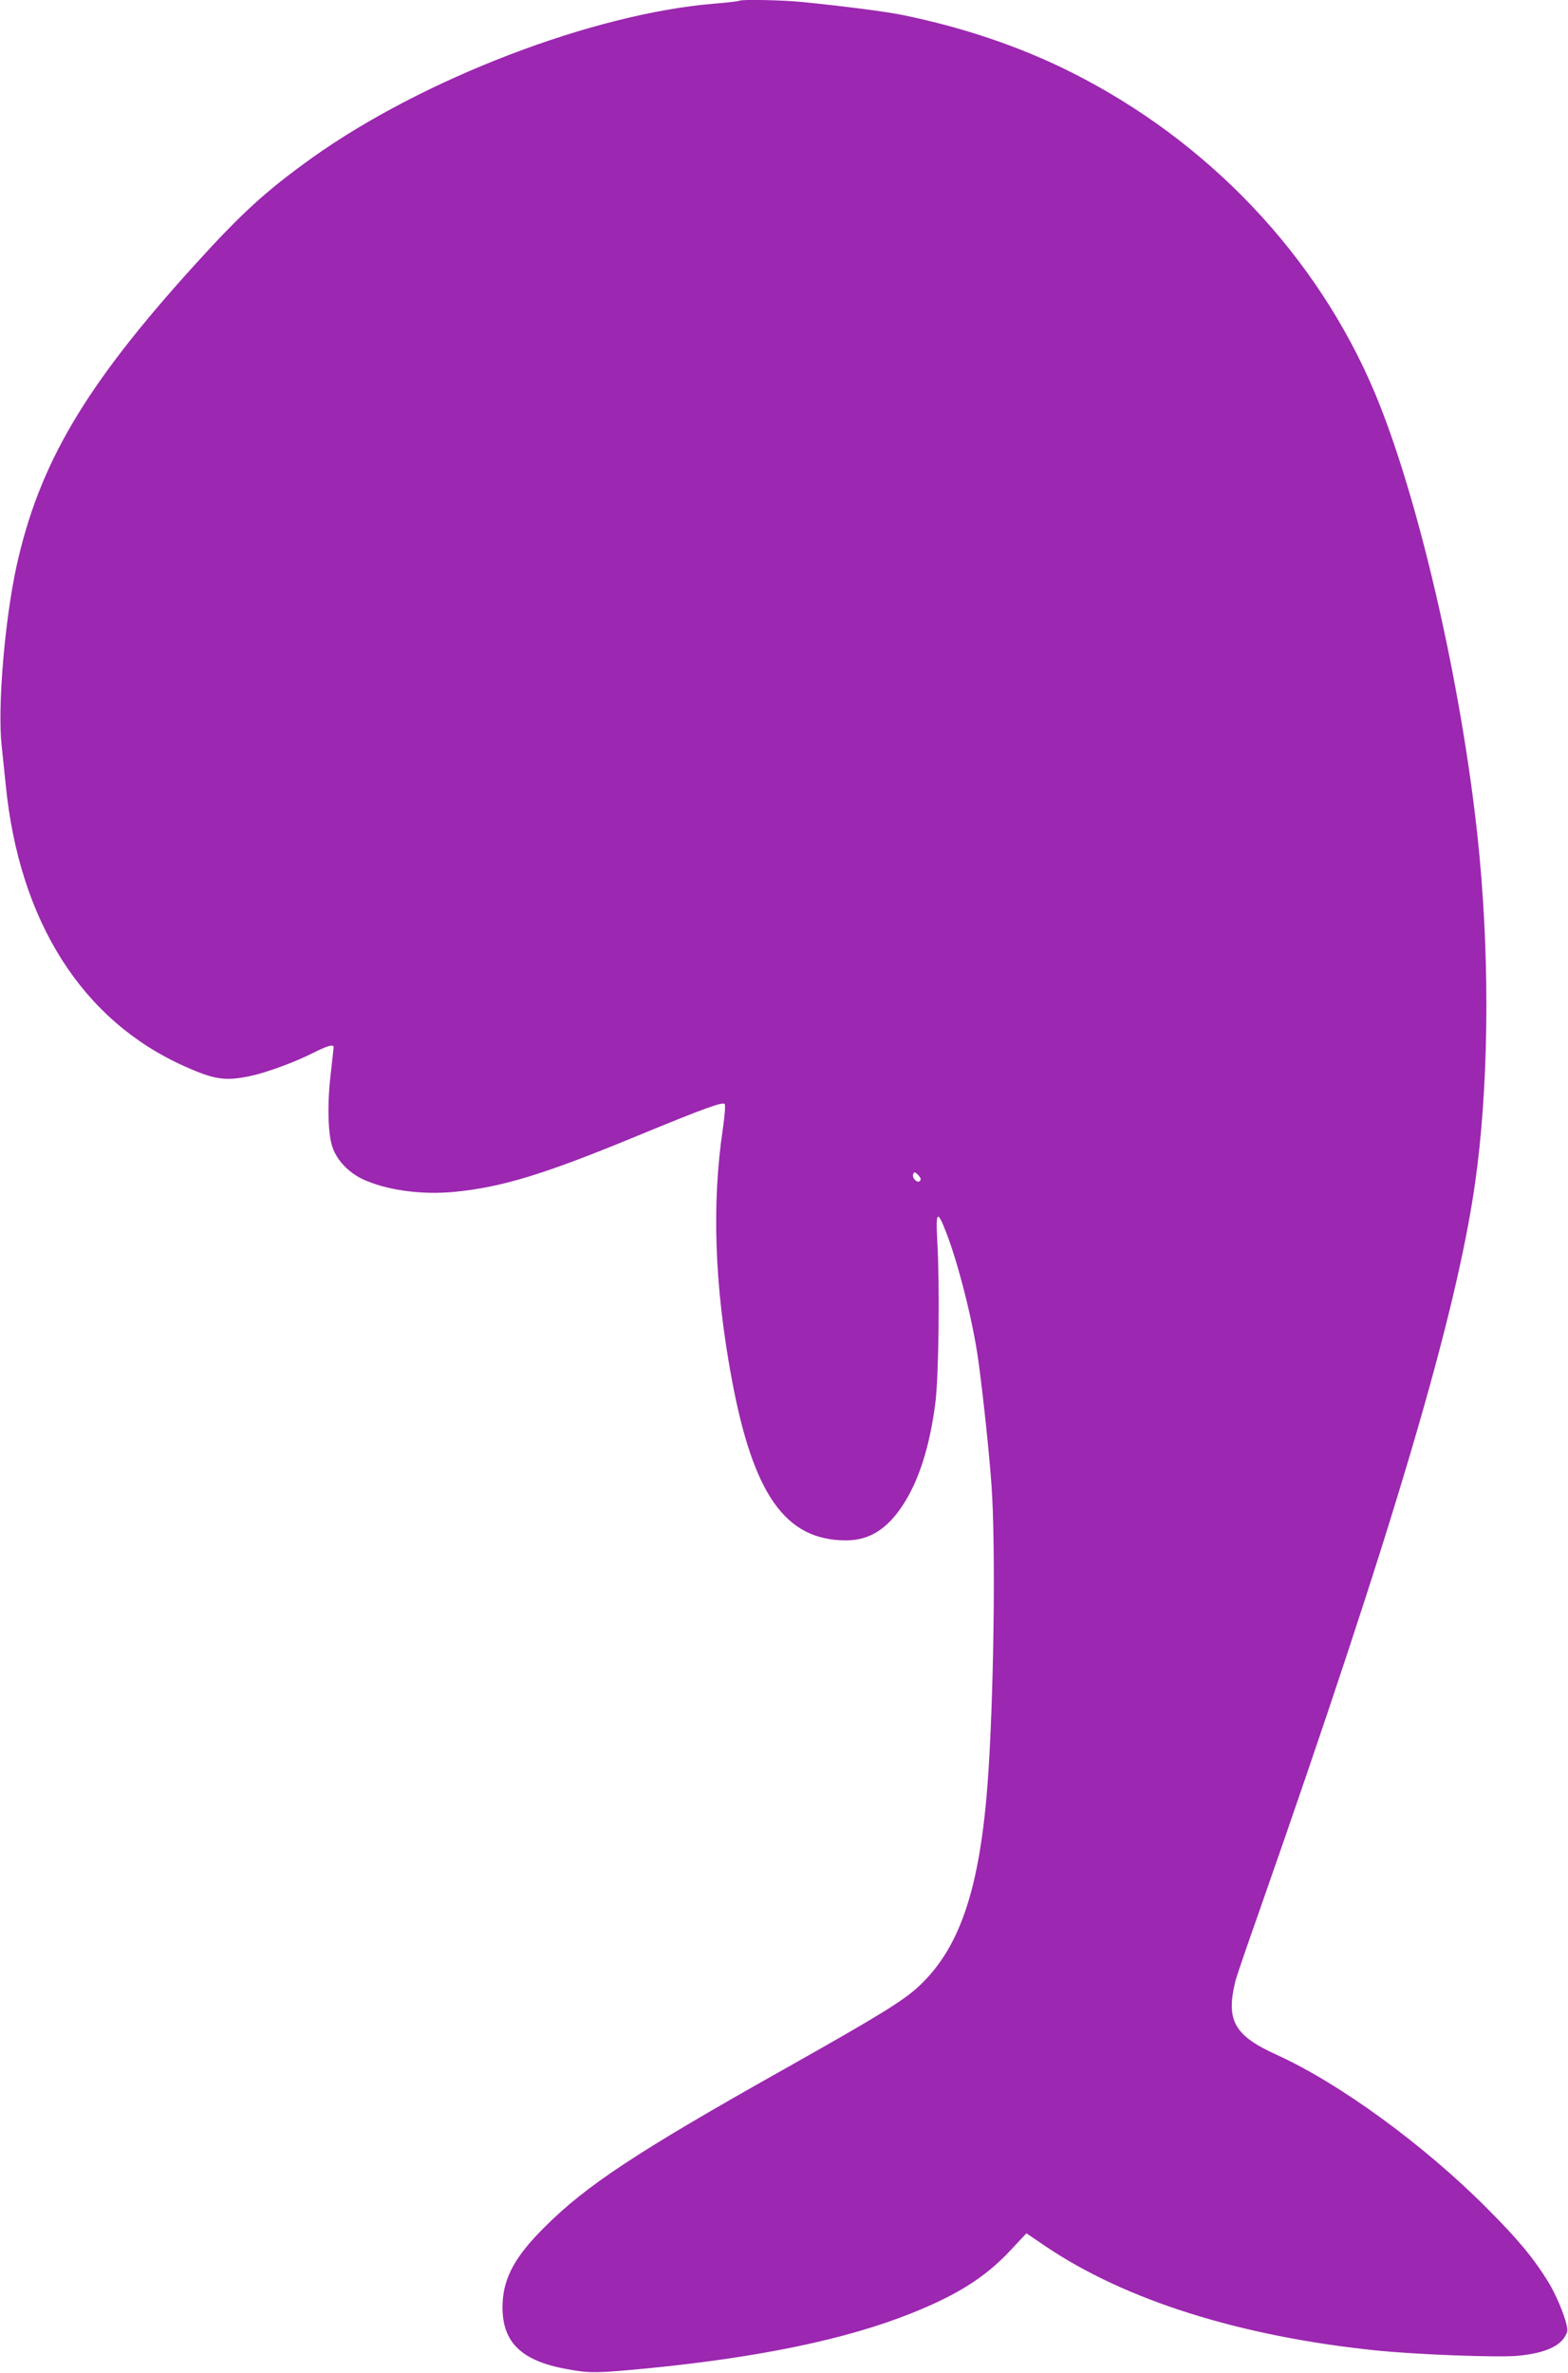 <?xml version="1.0" standalone="no"?>
<!DOCTYPE svg PUBLIC "-//W3C//DTD SVG 20010904//EN"
 "http://www.w3.org/TR/2001/REC-SVG-20010904/DTD/svg10.dtd">
<svg version="1.0" xmlns="http://www.w3.org/2000/svg"
 width="846pt" height="1280pt" viewBox="0 0 846 1280"
 preserveAspectRatio="xMidYMid meet">
<g transform="translate(0,1280) scale(0.1,-0.1)"
fill="#9c27b0" stroke="none">
<path d="M3989 12796 c-3 -3 -65 -10 -139 -16 -655 -55 -1569 -406 -2164 -830
-250 -179 -382 -299 -640 -584 -588 -649 -835 -1068 -957 -1621 -64 -293 -103
-765 -80 -968 6 -56 16 -151 22 -212 73 -736 413 -1271 964 -1517 162 -73 220
-81 355 -53 86 18 239 74 342 126 76 38 108 47 108 30 0 -4 -7 -71 -16 -147
-19 -163 -15 -326 11 -396 24 -68 85 -132 159 -168 126 -60 318 -87 496 -70
257 25 485 94 990 303 357 147 458 184 470 171 5 -5 0 -65 -10 -134 -60 -403
-45 -844 46 -1338 116 -633 290 -882 619 -882 122 0 218 58 302 184 90 134
150 323 180 561 18 145 24 631 10 868 -9 165 0 173 49 46 67 -174 145 -485
173 -692 24 -172 61 -521 71 -677 21 -296 14 -1031 -15 -1505 -38 -634 -146
-975 -377 -1190 -83 -78 -213 -158 -728 -448 -795 -447 -1067 -627 -1291 -851
-158 -157 -220 -270 -227 -407 -10 -208 92 -314 348 -360 125 -23 158 -22 440
5 598 59 1066 156 1416 296 248 99 399 194 534 338 l88 94 106 -72 c429 -289
1045 -483 1771 -559 215 -23 667 -40 773 -30 157 15 244 57 267 129 10 31 -45
176 -100 267 -78 128 -167 235 -330 398 -342 344 -798 676 -1135 829 -232 105
-277 186 -224 401 4 17 63 190 132 385 715 2040 1060 3203 1161 3920 71 500
80 1147 25 1745 -78 853 -321 1931 -566 2515 -311 740 -901 1362 -1644 1733
-270 135 -576 239 -904 306 -89 18 -301 46 -540 70 -104 11 -333 15 -341 7z
m974 -6367 c-14 -14 -44 16 -36 37 5 13 9 13 27 -5 14 -15 17 -24 9 -32z"/>
</g>
</svg>

